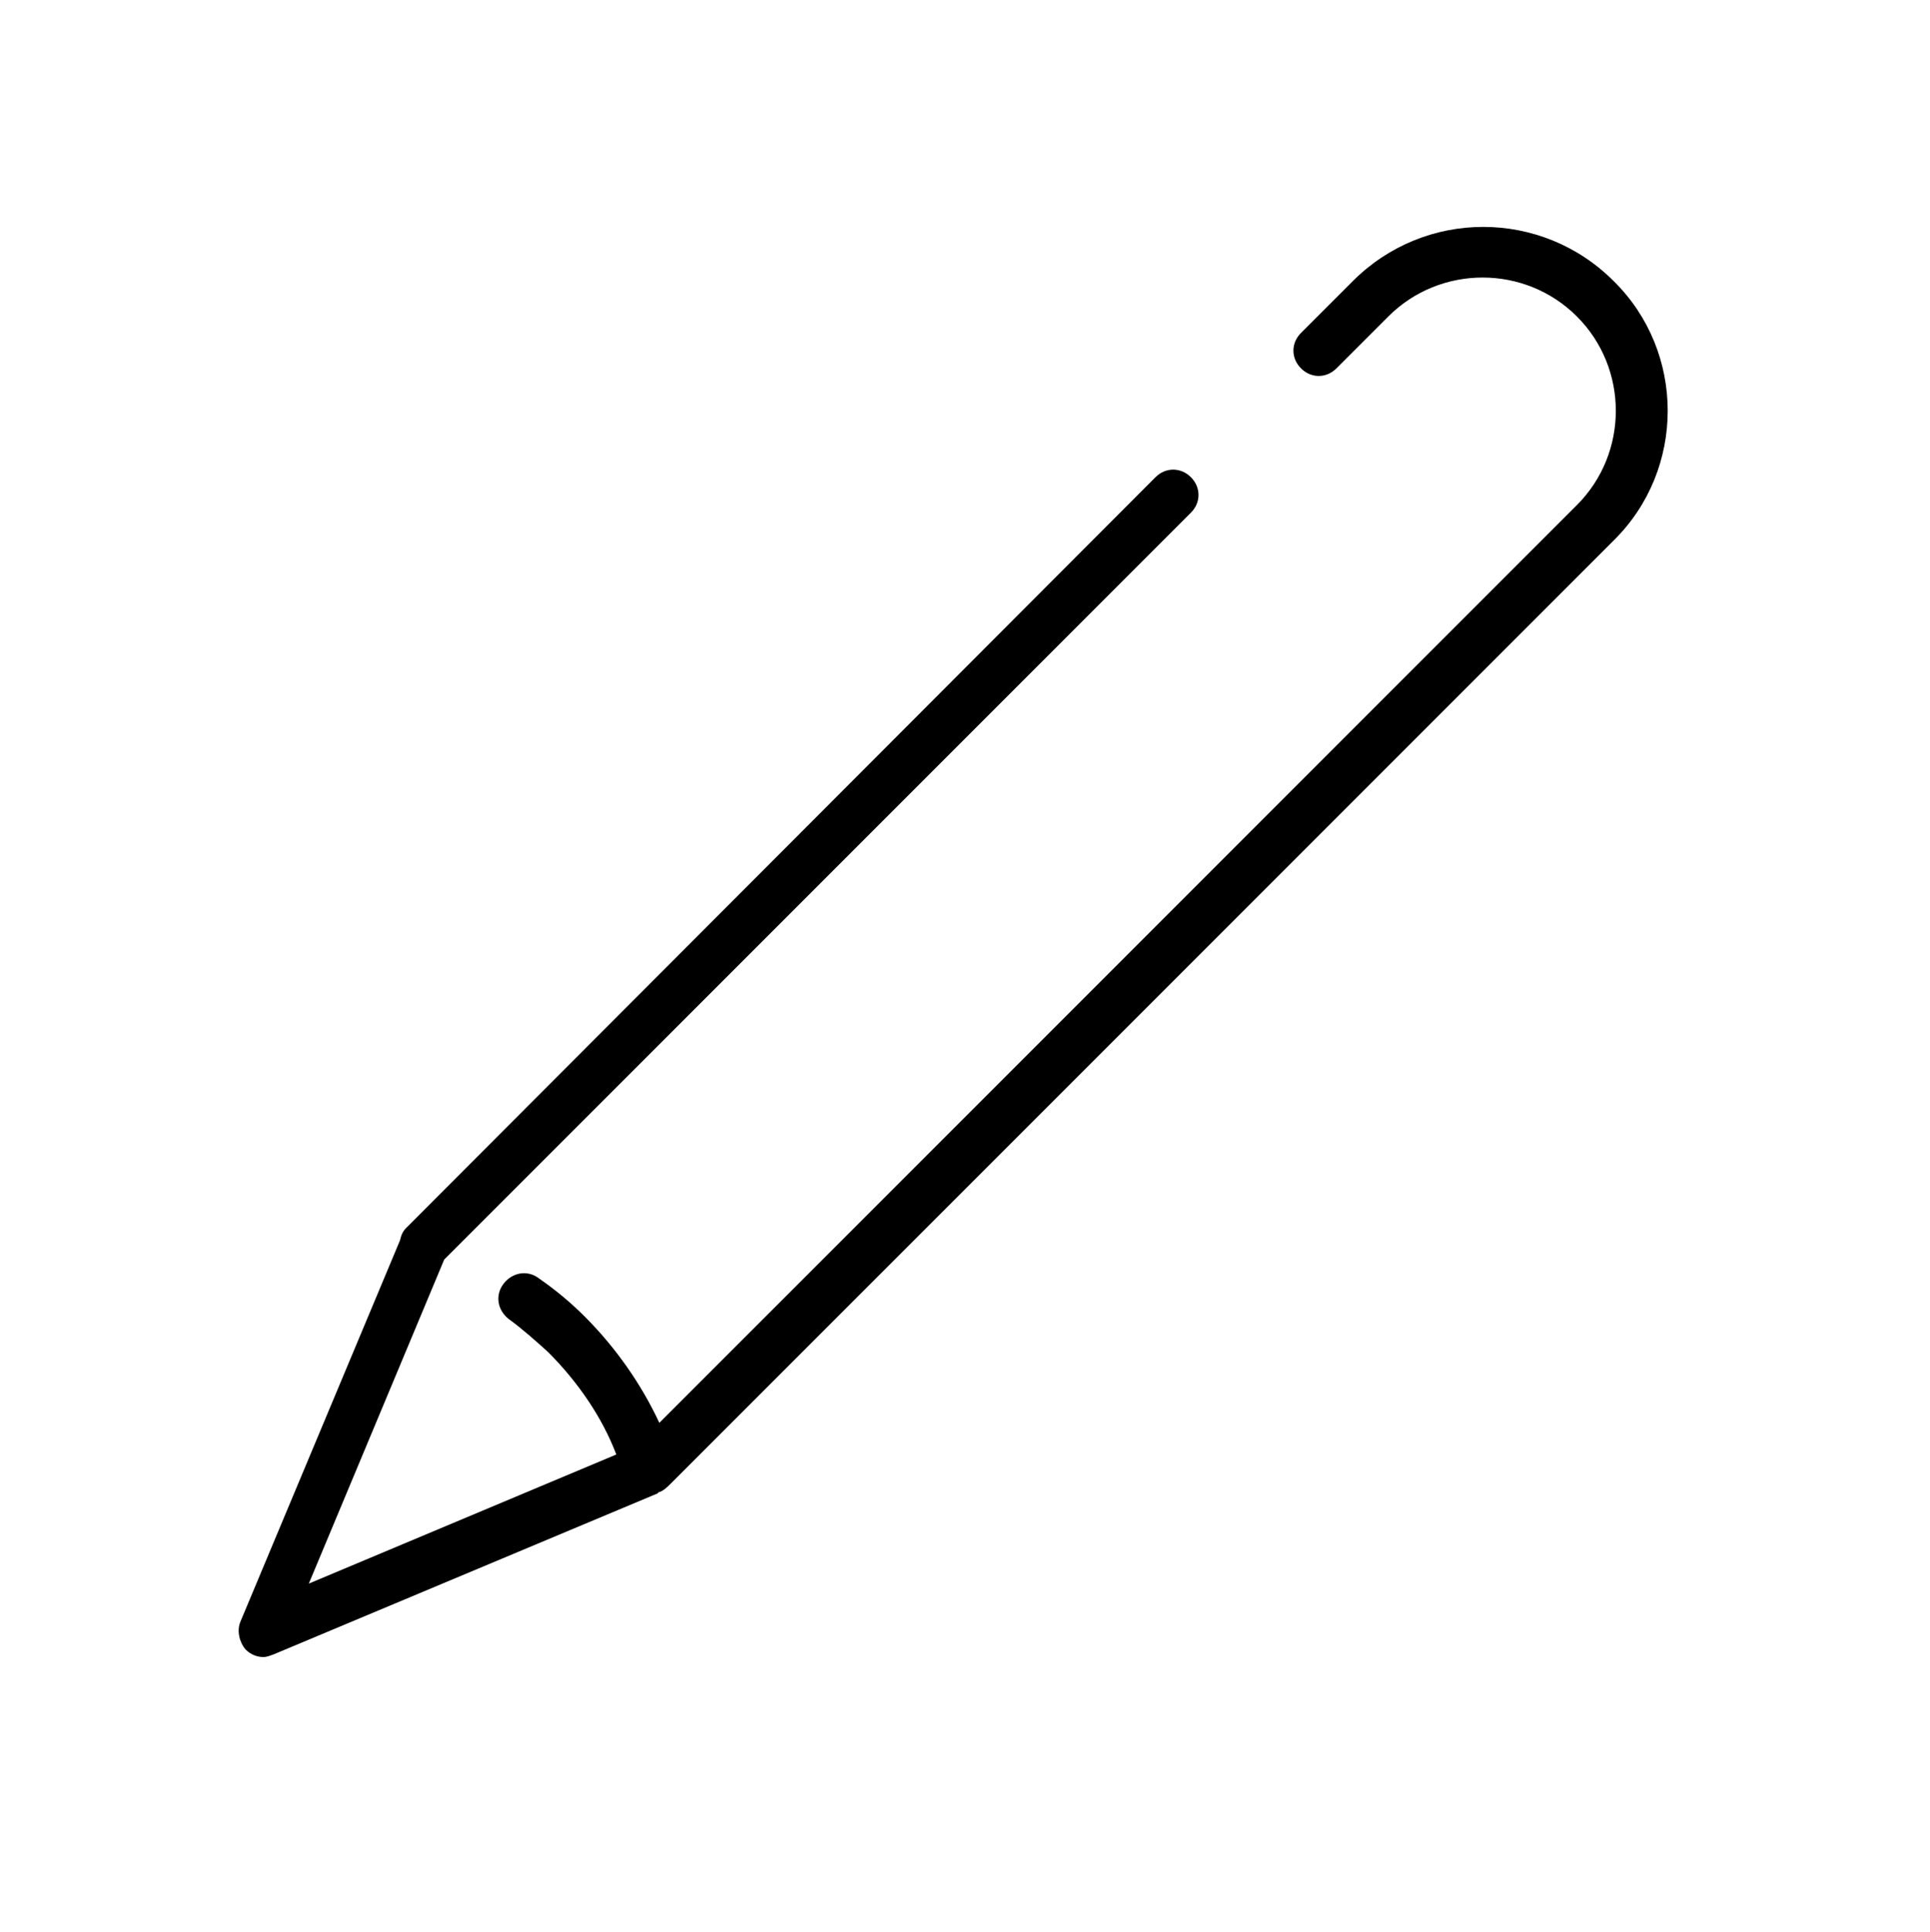 <?xml version="1.0" encoding="UTF-8"?>
<!-- Generator: Adobe Illustrator 27.0.0, SVG Export Plug-In . SVG Version: 6.00 Build 0)  -->
<svg xmlns="http://www.w3.org/2000/svg" xmlns:xlink="http://www.w3.org/1999/xlink" version="1.1" id="Layer_1" x="0px" y="0px" viewBox="0 0 152.5 152.6" style="enable-background:new 0 0 152.5 152.6;" xml:space="preserve">
<path d="M127.5,22.2c-5.7-5.7-14.9-5.7-20.6,0l-4.1,4.1c-0.8,0.8-0.8,2,0,2.8c0.8,0.8,2,0.8,2.8,0l4.1-4.1c4.1-4.1,10.8-4.1,14.9,0  c4.1,4.1,4.1,10.8,0,14.9l-72.5,72.5c-1.4-3-3.4-5.9-5.9-8.4c-1.1-1.1-2.3-2.1-3.6-3c-0.9-0.7-2.1-0.5-2.8,0.4  c-0.7,0.9-0.5,2.1,0.4,2.8c1.1,0.8,2.1,1.7,3.1,2.6c2.4,2.4,4.3,5.2,5.4,8.1l-24.3,10.2l10.7-25.6l59-59c0.8-0.8,0.8-2,0-2.8  c-0.8-0.8-2-0.8-2.8,0L32.1,97c-0.3,0.3-0.4,0.6-0.5,1L19,128.1c-0.3,0.7-0.1,1.6,0.4,2.2c0.4,0.4,0.9,0.6,1.4,0.6  c0.3,0,0.5-0.1,0.8-0.2L51.9,118c0,0,0.1,0,0.1-0.1c0.4-0.1,0.7-0.4,1-0.7l74.5-74.5C133.2,37.1,133.2,27.8,127.5,22.2z"></path>
</svg>
